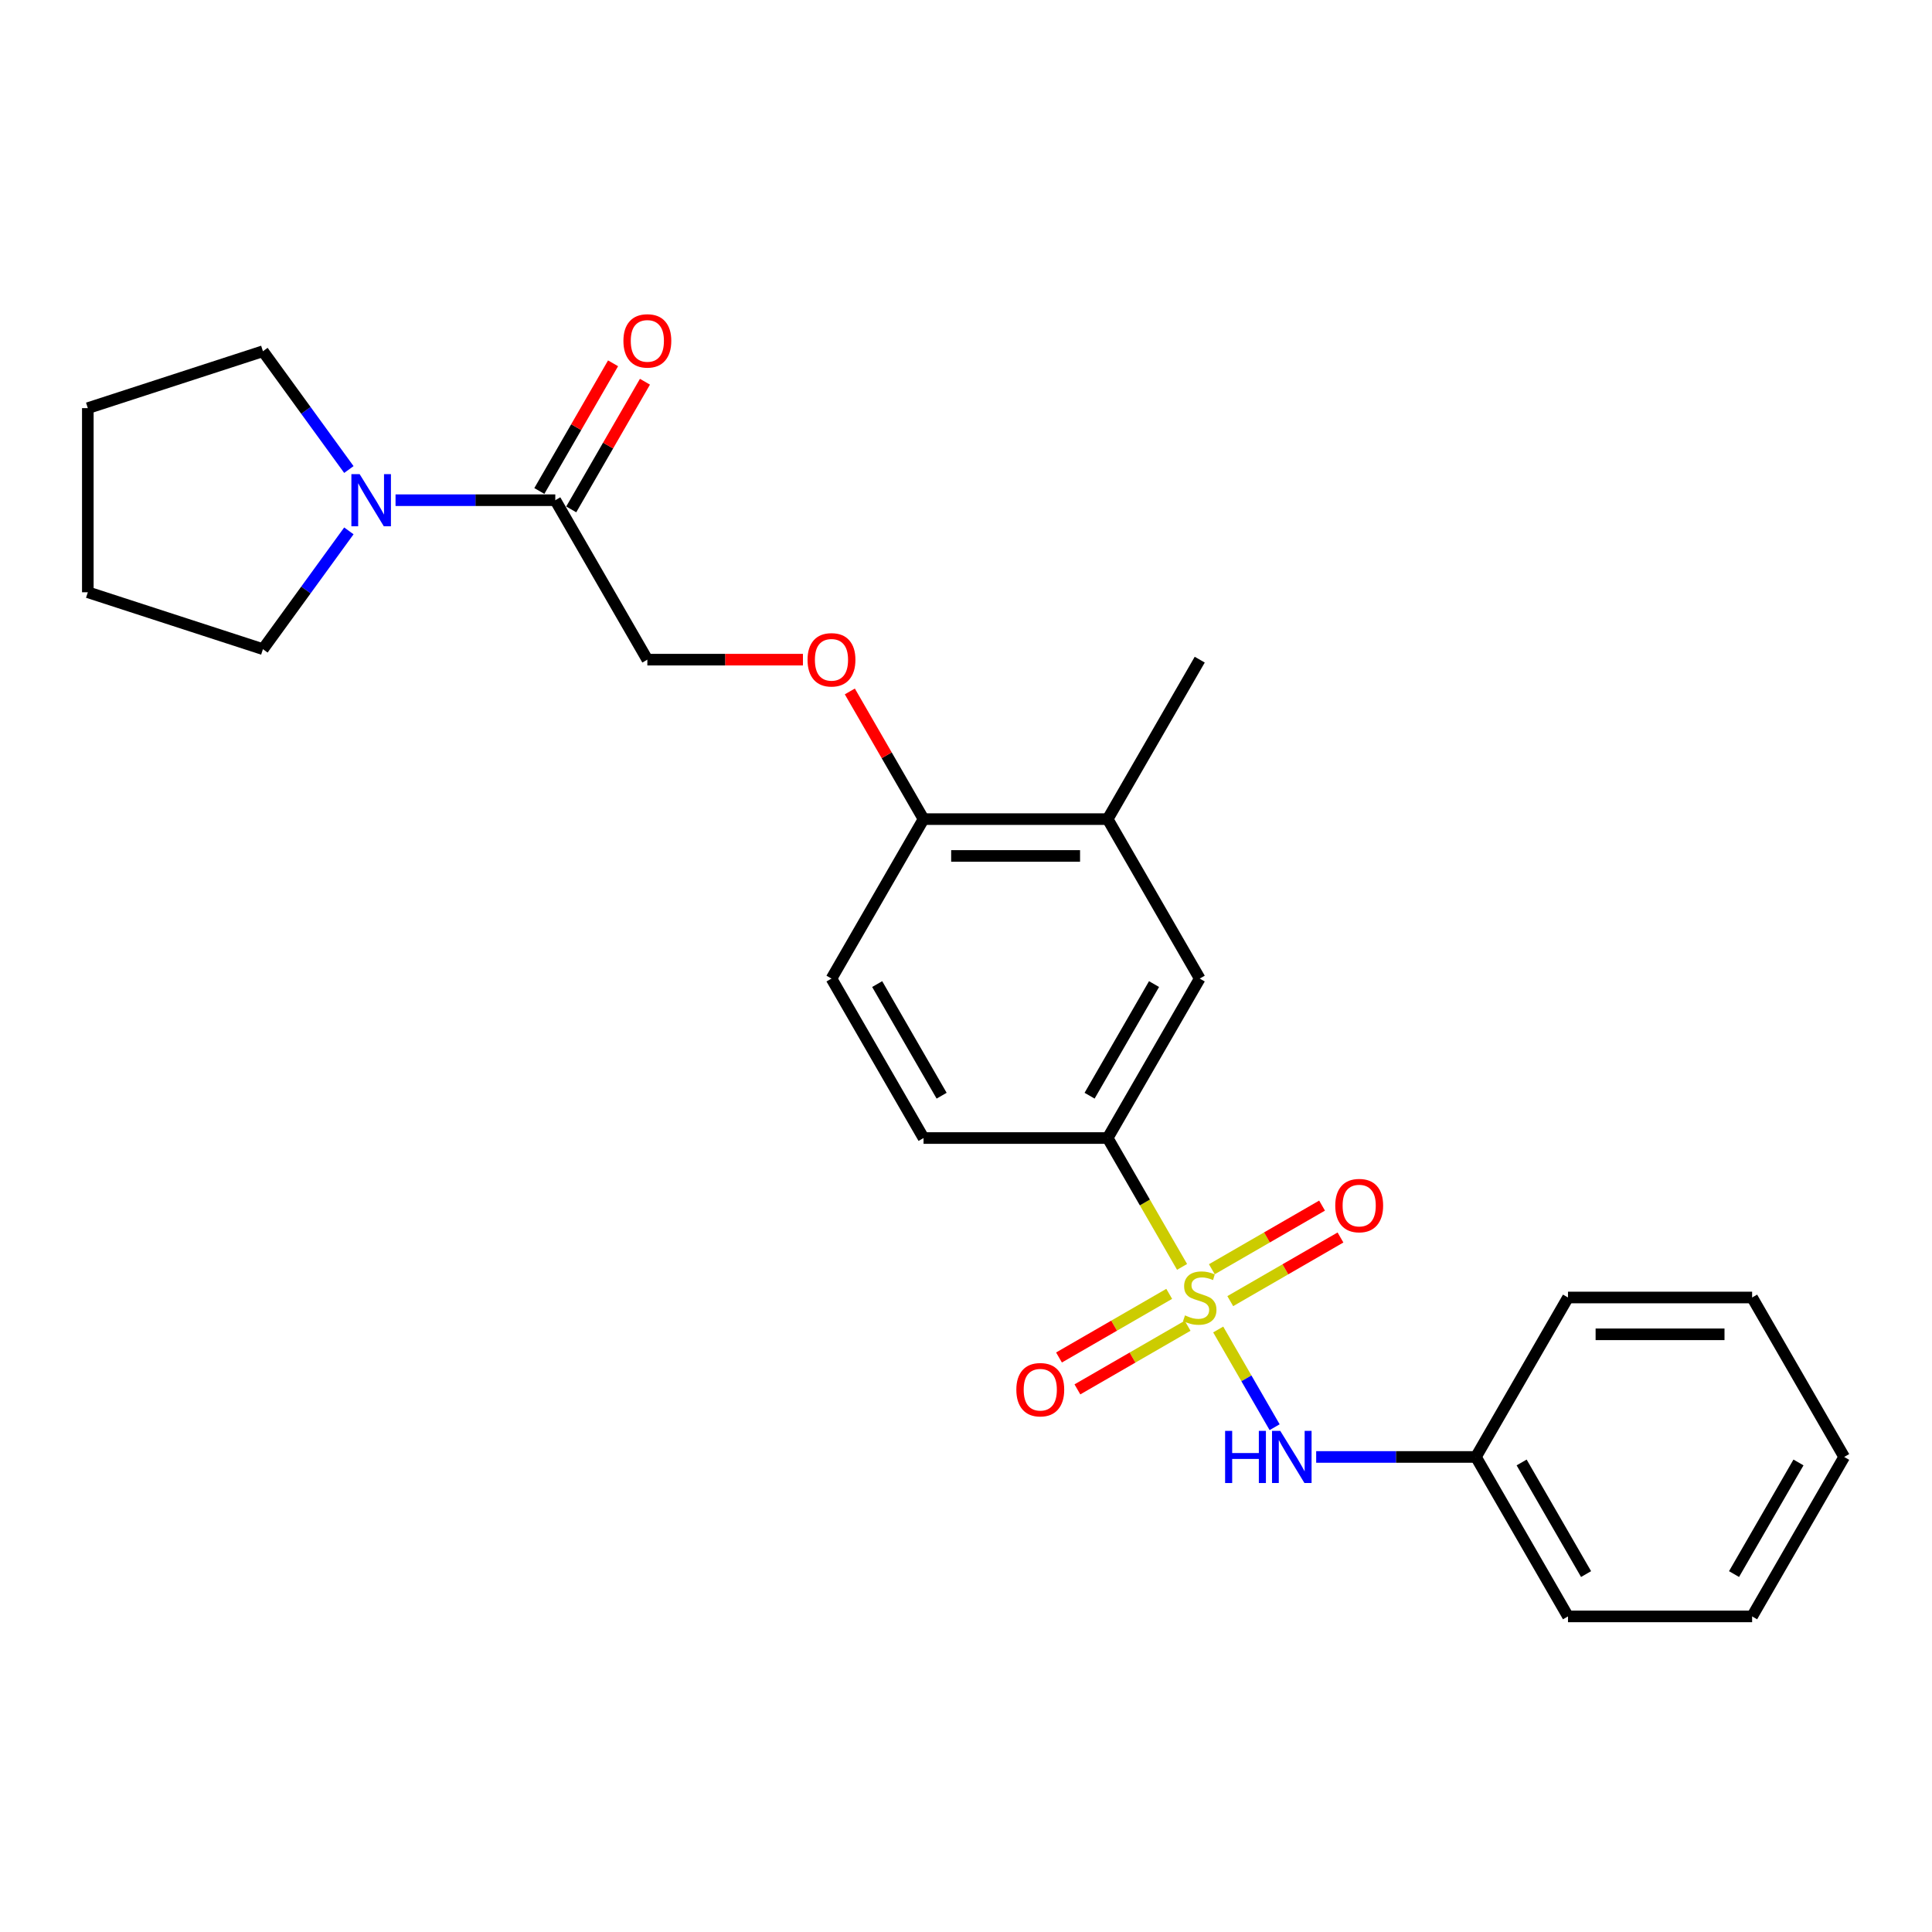 <?xml version='1.0' encoding='iso-8859-1'?>
<svg version='1.1' baseProfile='full'
              xmlns='http://www.w3.org/2000/svg'
                      xmlns:rdkit='http://www.rdkit.org/xml'
                      xmlns:xlink='http://www.w3.org/1999/xlink'
                  xml:space='preserve'
width='1000px' height='1000px' viewBox='0 0 1000 1000'>
<!-- END OF HEADER -->
<rect style='opacity:1.0;fill:#FFFFFF;stroke:none' width='1000' height='1000' x='0' y='0'> </rect>
<path class='bond-0' d='M 611.836,655.741 L 592.583,622.393' style='fill:none;fill-rule:evenodd;stroke:#CCCC00;stroke-width:6px;stroke-linecap:butt;stroke-linejoin:miter;stroke-opacity:1' />
<path class='bond-0' d='M 592.583,622.393 L 573.329,589.045' style='fill:none;fill-rule:evenodd;stroke:#000000;stroke-width:6px;stroke-linecap:butt;stroke-linejoin:miter;stroke-opacity:1' />
<path class='bond-1' d='M 630.544,688.145 L 645.143,713.431' style='fill:none;fill-rule:evenodd;stroke:#CCCC00;stroke-width:6px;stroke-linecap:butt;stroke-linejoin:miter;stroke-opacity:1' />
<path class='bond-1' d='M 645.143,713.431 L 659.742,738.717' style='fill:none;fill-rule:evenodd;stroke:#0000FF;stroke-width:6px;stroke-linecap:butt;stroke-linejoin:miter;stroke-opacity:1' />
<path class='bond-4' d='M 605.18,669.699 L 576.657,686.167' style='fill:none;fill-rule:evenodd;stroke:#CCCC00;stroke-width:6px;stroke-linecap:butt;stroke-linejoin:miter;stroke-opacity:1' />
<path class='bond-4' d='M 576.657,686.167 L 548.134,702.634' style='fill:none;fill-rule:evenodd;stroke:#FF0000;stroke-width:6px;stroke-linecap:butt;stroke-linejoin:miter;stroke-opacity:1' />
<path class='bond-4' d='M 614.71,686.206 L 586.187,702.674' style='fill:none;fill-rule:evenodd;stroke:#CCCC00;stroke-width:6px;stroke-linecap:butt;stroke-linejoin:miter;stroke-opacity:1' />
<path class='bond-4' d='M 586.187,702.674 L 557.664,719.142' style='fill:none;fill-rule:evenodd;stroke:#FF0000;stroke-width:6px;stroke-linecap:butt;stroke-linejoin:miter;stroke-opacity:1' />
<path class='bond-5' d='M 636.782,673.462 L 665.305,656.995' style='fill:none;fill-rule:evenodd;stroke:#CCCC00;stroke-width:6px;stroke-linecap:butt;stroke-linejoin:miter;stroke-opacity:1' />
<path class='bond-5' d='M 665.305,656.995 L 693.828,640.527' style='fill:none;fill-rule:evenodd;stroke:#FF0000;stroke-width:6px;stroke-linecap:butt;stroke-linejoin:miter;stroke-opacity:1' />
<path class='bond-5' d='M 627.252,656.955 L 655.775,640.488' style='fill:none;fill-rule:evenodd;stroke:#CCCC00;stroke-width:6px;stroke-linecap:butt;stroke-linejoin:miter;stroke-opacity:1' />
<path class='bond-5' d='M 655.775,640.488 L 684.298,624.02' style='fill:none;fill-rule:evenodd;stroke:#FF0000;stroke-width:6px;stroke-linecap:butt;stroke-linejoin:miter;stroke-opacity:1' />
<path class='bond-6' d='M 573.329,589.045 L 620.981,506.509' style='fill:none;fill-rule:evenodd;stroke:#000000;stroke-width:6px;stroke-linecap:butt;stroke-linejoin:miter;stroke-opacity:1' />
<path class='bond-6' d='M 563.97,567.134 L 597.326,509.359' style='fill:none;fill-rule:evenodd;stroke:#000000;stroke-width:6px;stroke-linecap:butt;stroke-linejoin:miter;stroke-opacity:1' />
<path class='bond-12' d='M 573.329,589.045 L 478.025,589.045' style='fill:none;fill-rule:evenodd;stroke:#000000;stroke-width:6px;stroke-linecap:butt;stroke-linejoin:miter;stroke-opacity:1' />
<path class='bond-14' d='M 681.251,754.116 L 722.594,754.116' style='fill:none;fill-rule:evenodd;stroke:#0000FF;stroke-width:6px;stroke-linecap:butt;stroke-linejoin:miter;stroke-opacity:1' />
<path class='bond-14' d='M 722.594,754.116 L 763.937,754.116' style='fill:none;fill-rule:evenodd;stroke:#000000;stroke-width:6px;stroke-linecap:butt;stroke-linejoin:miter;stroke-opacity:1' />
<path class='bond-2' d='M 287.417,258.902 L 335.069,341.438' style='fill:none;fill-rule:evenodd;stroke:#000000;stroke-width:6px;stroke-linecap:butt;stroke-linejoin:miter;stroke-opacity:1' />
<path class='bond-3' d='M 287.417,258.902 L 246.074,258.902' style='fill:none;fill-rule:evenodd;stroke:#000000;stroke-width:6px;stroke-linecap:butt;stroke-linejoin:miter;stroke-opacity:1' />
<path class='bond-3' d='M 246.074,258.902 L 204.731,258.902' style='fill:none;fill-rule:evenodd;stroke:#0000FF;stroke-width:6px;stroke-linecap:butt;stroke-linejoin:miter;stroke-opacity:1' />
<path class='bond-11' d='M 295.67,263.667 L 314.748,230.624' style='fill:none;fill-rule:evenodd;stroke:#000000;stroke-width:6px;stroke-linecap:butt;stroke-linejoin:miter;stroke-opacity:1' />
<path class='bond-11' d='M 314.748,230.624 L 333.825,197.581' style='fill:none;fill-rule:evenodd;stroke:#FF0000;stroke-width:6px;stroke-linecap:butt;stroke-linejoin:miter;stroke-opacity:1' />
<path class='bond-11' d='M 279.163,254.137 L 298.241,221.093' style='fill:none;fill-rule:evenodd;stroke:#000000;stroke-width:6px;stroke-linecap:butt;stroke-linejoin:miter;stroke-opacity:1' />
<path class='bond-11' d='M 298.241,221.093 L 317.318,188.05' style='fill:none;fill-rule:evenodd;stroke:#FF0000;stroke-width:6px;stroke-linecap:butt;stroke-linejoin:miter;stroke-opacity:1' />
<path class='bond-15' d='M 180.577,274.779 L 158.335,305.392' style='fill:none;fill-rule:evenodd;stroke:#0000FF;stroke-width:6px;stroke-linecap:butt;stroke-linejoin:miter;stroke-opacity:1' />
<path class='bond-15' d='M 158.335,305.392 L 136.094,336.004' style='fill:none;fill-rule:evenodd;stroke:#000000;stroke-width:6px;stroke-linecap:butt;stroke-linejoin:miter;stroke-opacity:1' />
<path class='bond-16' d='M 180.577,243.024 L 158.335,212.412' style='fill:none;fill-rule:evenodd;stroke:#0000FF;stroke-width:6px;stroke-linecap:butt;stroke-linejoin:miter;stroke-opacity:1' />
<path class='bond-16' d='M 158.335,212.412 L 136.094,181.799' style='fill:none;fill-rule:evenodd;stroke:#000000;stroke-width:6px;stroke-linecap:butt;stroke-linejoin:miter;stroke-opacity:1' />
<path class='bond-7' d='M 620.981,506.509 L 573.329,423.973' style='fill:none;fill-rule:evenodd;stroke:#000000;stroke-width:6px;stroke-linecap:butt;stroke-linejoin:miter;stroke-opacity:1' />
<path class='bond-17' d='M 573.329,423.973 L 620.981,341.438' style='fill:none;fill-rule:evenodd;stroke:#000000;stroke-width:6px;stroke-linecap:butt;stroke-linejoin:miter;stroke-opacity:1' />
<path class='bond-25' d='M 573.329,423.973 L 478.025,423.973' style='fill:none;fill-rule:evenodd;stroke:#000000;stroke-width:6px;stroke-linecap:butt;stroke-linejoin:miter;stroke-opacity:1' />
<path class='bond-25' d='M 559.033,443.034 L 492.32,443.034' style='fill:none;fill-rule:evenodd;stroke:#000000;stroke-width:6px;stroke-linecap:butt;stroke-linejoin:miter;stroke-opacity:1' />
<path class='bond-8' d='M 478.025,423.973 L 430.373,506.509' style='fill:none;fill-rule:evenodd;stroke:#000000;stroke-width:6px;stroke-linecap:butt;stroke-linejoin:miter;stroke-opacity:1' />
<path class='bond-9' d='M 478.025,423.973 L 458.947,390.93' style='fill:none;fill-rule:evenodd;stroke:#000000;stroke-width:6px;stroke-linecap:butt;stroke-linejoin:miter;stroke-opacity:1' />
<path class='bond-9' d='M 458.947,390.93 L 439.87,357.887' style='fill:none;fill-rule:evenodd;stroke:#FF0000;stroke-width:6px;stroke-linecap:butt;stroke-linejoin:miter;stroke-opacity:1' />
<path class='bond-10' d='M 415.601,341.438 L 375.335,341.438' style='fill:none;fill-rule:evenodd;stroke:#FF0000;stroke-width:6px;stroke-linecap:butt;stroke-linejoin:miter;stroke-opacity:1' />
<path class='bond-10' d='M 375.335,341.438 L 335.069,341.438' style='fill:none;fill-rule:evenodd;stroke:#000000;stroke-width:6px;stroke-linecap:butt;stroke-linejoin:miter;stroke-opacity:1' />
<path class='bond-13' d='M 478.025,589.045 L 430.373,506.509' style='fill:none;fill-rule:evenodd;stroke:#000000;stroke-width:6px;stroke-linecap:butt;stroke-linejoin:miter;stroke-opacity:1' />
<path class='bond-13' d='M 487.384,567.134 L 454.028,509.359' style='fill:none;fill-rule:evenodd;stroke:#000000;stroke-width:6px;stroke-linecap:butt;stroke-linejoin:miter;stroke-opacity:1' />
<path class='bond-18' d='M 763.937,754.116 L 811.589,836.652' style='fill:none;fill-rule:evenodd;stroke:#000000;stroke-width:6px;stroke-linecap:butt;stroke-linejoin:miter;stroke-opacity:1' />
<path class='bond-18' d='M 787.592,756.966 L 820.949,814.741' style='fill:none;fill-rule:evenodd;stroke:#000000;stroke-width:6px;stroke-linecap:butt;stroke-linejoin:miter;stroke-opacity:1' />
<path class='bond-19' d='M 763.937,754.116 L 811.589,671.581' style='fill:none;fill-rule:evenodd;stroke:#000000;stroke-width:6px;stroke-linecap:butt;stroke-linejoin:miter;stroke-opacity:1' />
<path class='bond-21' d='M 136.094,336.004 L 45.455,306.554' style='fill:none;fill-rule:evenodd;stroke:#000000;stroke-width:6px;stroke-linecap:butt;stroke-linejoin:miter;stroke-opacity:1' />
<path class='bond-20' d='M 136.094,181.799 L 45.455,211.25' style='fill:none;fill-rule:evenodd;stroke:#000000;stroke-width:6px;stroke-linecap:butt;stroke-linejoin:miter;stroke-opacity:1' />
<path class='bond-23' d='M 811.589,836.652 L 906.893,836.652' style='fill:none;fill-rule:evenodd;stroke:#000000;stroke-width:6px;stroke-linecap:butt;stroke-linejoin:miter;stroke-opacity:1' />
<path class='bond-22' d='M 811.589,671.581 L 906.893,671.581' style='fill:none;fill-rule:evenodd;stroke:#000000;stroke-width:6px;stroke-linecap:butt;stroke-linejoin:miter;stroke-opacity:1' />
<path class='bond-22' d='M 825.885,690.641 L 892.598,690.641' style='fill:none;fill-rule:evenodd;stroke:#000000;stroke-width:6px;stroke-linecap:butt;stroke-linejoin:miter;stroke-opacity:1' />
<path class='bond-27' d='M 45.455,211.25 L 45.455,306.554' style='fill:none;fill-rule:evenodd;stroke:#000000;stroke-width:6px;stroke-linecap:butt;stroke-linejoin:miter;stroke-opacity:1' />
<path class='bond-24' d='M 906.893,671.581 L 954.545,754.116' style='fill:none;fill-rule:evenodd;stroke:#000000;stroke-width:6px;stroke-linecap:butt;stroke-linejoin:miter;stroke-opacity:1' />
<path class='bond-26' d='M 906.893,836.652 L 954.545,754.116' style='fill:none;fill-rule:evenodd;stroke:#000000;stroke-width:6px;stroke-linecap:butt;stroke-linejoin:miter;stroke-opacity:1' />
<path class='bond-26' d='M 897.534,814.741 L 930.89,756.966' style='fill:none;fill-rule:evenodd;stroke:#000000;stroke-width:6px;stroke-linecap:butt;stroke-linejoin:miter;stroke-opacity:1' />
<path  class='atom-0' d='M 613.357 680.844
Q 613.662 680.959, 614.92 681.492
Q 616.178 682.026, 617.55 682.369
Q 618.961 682.674, 620.333 682.674
Q 622.887 682.674, 624.374 681.454
Q 625.861 680.196, 625.861 678.023
Q 625.861 676.536, 625.098 675.622
Q 624.374 674.707, 623.23 674.211
Q 622.087 673.715, 620.18 673.144
Q 617.779 672.419, 616.33 671.733
Q 614.92 671.047, 613.89 669.598
Q 612.899 668.15, 612.899 665.71
Q 612.899 662.317, 615.187 660.22
Q 617.512 658.124, 622.087 658.124
Q 625.213 658.124, 628.758 659.61
L 627.881 662.546
Q 624.641 661.212, 622.201 661.212
Q 619.571 661.212, 618.122 662.317
Q 616.673 663.385, 616.711 665.252
Q 616.711 666.701, 617.436 667.578
Q 618.198 668.455, 619.266 668.95
Q 620.371 669.446, 622.201 670.018
Q 624.641 670.78, 626.089 671.543
Q 627.538 672.305, 628.567 673.868
Q 629.635 675.393, 629.635 678.023
Q 629.635 681.759, 627.119 683.78
Q 624.641 685.762, 620.485 685.762
Q 618.084 685.762, 616.254 685.228
Q 614.462 684.733, 612.327 683.856
L 613.357 680.844
' fill='#CCCC00'/>
<path  class='atom-2' d='M 634.114 740.621
L 637.774 740.621
L 637.774 752.096
L 651.574 752.096
L 651.574 740.621
L 655.233 740.621
L 655.233 767.612
L 651.574 767.612
L 651.574 755.146
L 637.774 755.146
L 637.774 767.612
L 634.114 767.612
L 634.114 740.621
' fill='#0000FF'/>
<path  class='atom-2' d='M 662.667 740.621
L 671.511 754.917
Q 672.388 756.328, 673.799 758.882
Q 675.209 761.436, 675.285 761.588
L 675.285 740.621
L 678.869 740.621
L 678.869 767.612
L 675.171 767.612
L 665.679 751.982
Q 664.573 750.152, 663.391 748.055
Q 662.248 745.958, 661.905 745.31
L 661.905 767.612
L 658.397 767.612
L 658.397 740.621
L 662.667 740.621
' fill='#0000FF'/>
<path  class='atom-4' d='M 186.146 245.407
L 194.991 259.702
Q 195.867 261.113, 197.278 263.667
Q 198.688 266.221, 198.765 266.374
L 198.765 245.407
L 202.348 245.407
L 202.348 272.397
L 198.65 272.397
L 189.158 256.767
Q 188.053 254.937, 186.871 252.84
Q 185.727 250.744, 185.384 250.096
L 185.384 272.397
L 181.877 272.397
L 181.877 245.407
L 186.146 245.407
' fill='#0000FF'/>
<path  class='atom-5' d='M 526.056 719.309
Q 526.056 712.828, 529.258 709.207
Q 532.46 705.585, 538.445 705.585
Q 544.43 705.585, 547.633 709.207
Q 550.835 712.828, 550.835 719.309
Q 550.835 725.866, 547.594 729.602
Q 544.354 733.3, 538.445 733.3
Q 532.498 733.3, 529.258 729.602
Q 526.056 725.904, 526.056 719.309
M 538.445 730.25
Q 542.562 730.25, 544.773 727.505
Q 547.023 724.722, 547.023 719.309
Q 547.023 714.01, 544.773 711.342
Q 542.562 708.635, 538.445 708.635
Q 534.328 708.635, 532.079 711.303
Q 529.868 713.972, 529.868 719.309
Q 529.868 724.76, 532.079 727.505
Q 534.328 730.25, 538.445 730.25
' fill='#FF0000'/>
<path  class='atom-6' d='M 691.127 624.005
Q 691.127 617.524, 694.33 613.903
Q 697.532 610.281, 703.517 610.281
Q 709.502 610.281, 712.704 613.903
Q 715.906 617.524, 715.906 624.005
Q 715.906 630.562, 712.666 634.298
Q 709.426 637.995, 703.517 637.995
Q 697.57 637.995, 694.33 634.298
Q 691.127 630.6, 691.127 624.005
M 703.517 634.946
Q 707.634 634.946, 709.845 632.201
Q 712.094 629.418, 712.094 624.005
Q 712.094 618.706, 709.845 616.037
Q 707.634 613.331, 703.517 613.331
Q 699.4 613.331, 697.151 615.999
Q 694.939 618.668, 694.939 624.005
Q 694.939 629.456, 697.151 632.201
Q 699.4 634.946, 703.517 634.946
' fill='#FF0000'/>
<path  class='atom-10' d='M 417.983 341.514
Q 417.983 335.033, 421.185 331.412
Q 424.388 327.79, 430.373 327.79
Q 436.358 327.79, 439.56 331.412
Q 442.762 335.033, 442.762 341.514
Q 442.762 348.071, 439.522 351.807
Q 436.282 355.504, 430.373 355.504
Q 424.426 355.504, 421.185 351.807
Q 417.983 348.109, 417.983 341.514
M 430.373 352.455
Q 434.49 352.455, 436.701 349.71
Q 438.95 346.927, 438.95 341.514
Q 438.95 336.215, 436.701 333.546
Q 434.49 330.84, 430.373 330.84
Q 426.256 330.84, 424.006 333.508
Q 421.795 336.177, 421.795 341.514
Q 421.795 346.965, 424.006 349.71
Q 426.256 352.455, 430.373 352.455
' fill='#FF0000'/>
<path  class='atom-12' d='M 322.679 176.442
Q 322.679 169.962, 325.881 166.34
Q 329.084 162.718, 335.069 162.718
Q 341.054 162.718, 344.256 166.34
Q 347.458 169.962, 347.458 176.442
Q 347.458 182.999, 344.218 186.735
Q 340.978 190.433, 335.069 190.433
Q 329.122 190.433, 325.881 186.735
Q 322.679 183.037, 322.679 176.442
M 335.069 187.383
Q 339.186 187.383, 341.397 184.638
Q 343.646 181.855, 343.646 176.442
Q 343.646 171.143, 341.397 168.475
Q 339.186 165.768, 335.069 165.768
Q 330.952 165.768, 328.702 168.437
Q 326.491 171.105, 326.491 176.442
Q 326.491 181.894, 328.702 184.638
Q 330.952 187.383, 335.069 187.383
' fill='#FF0000'/>
</svg>
